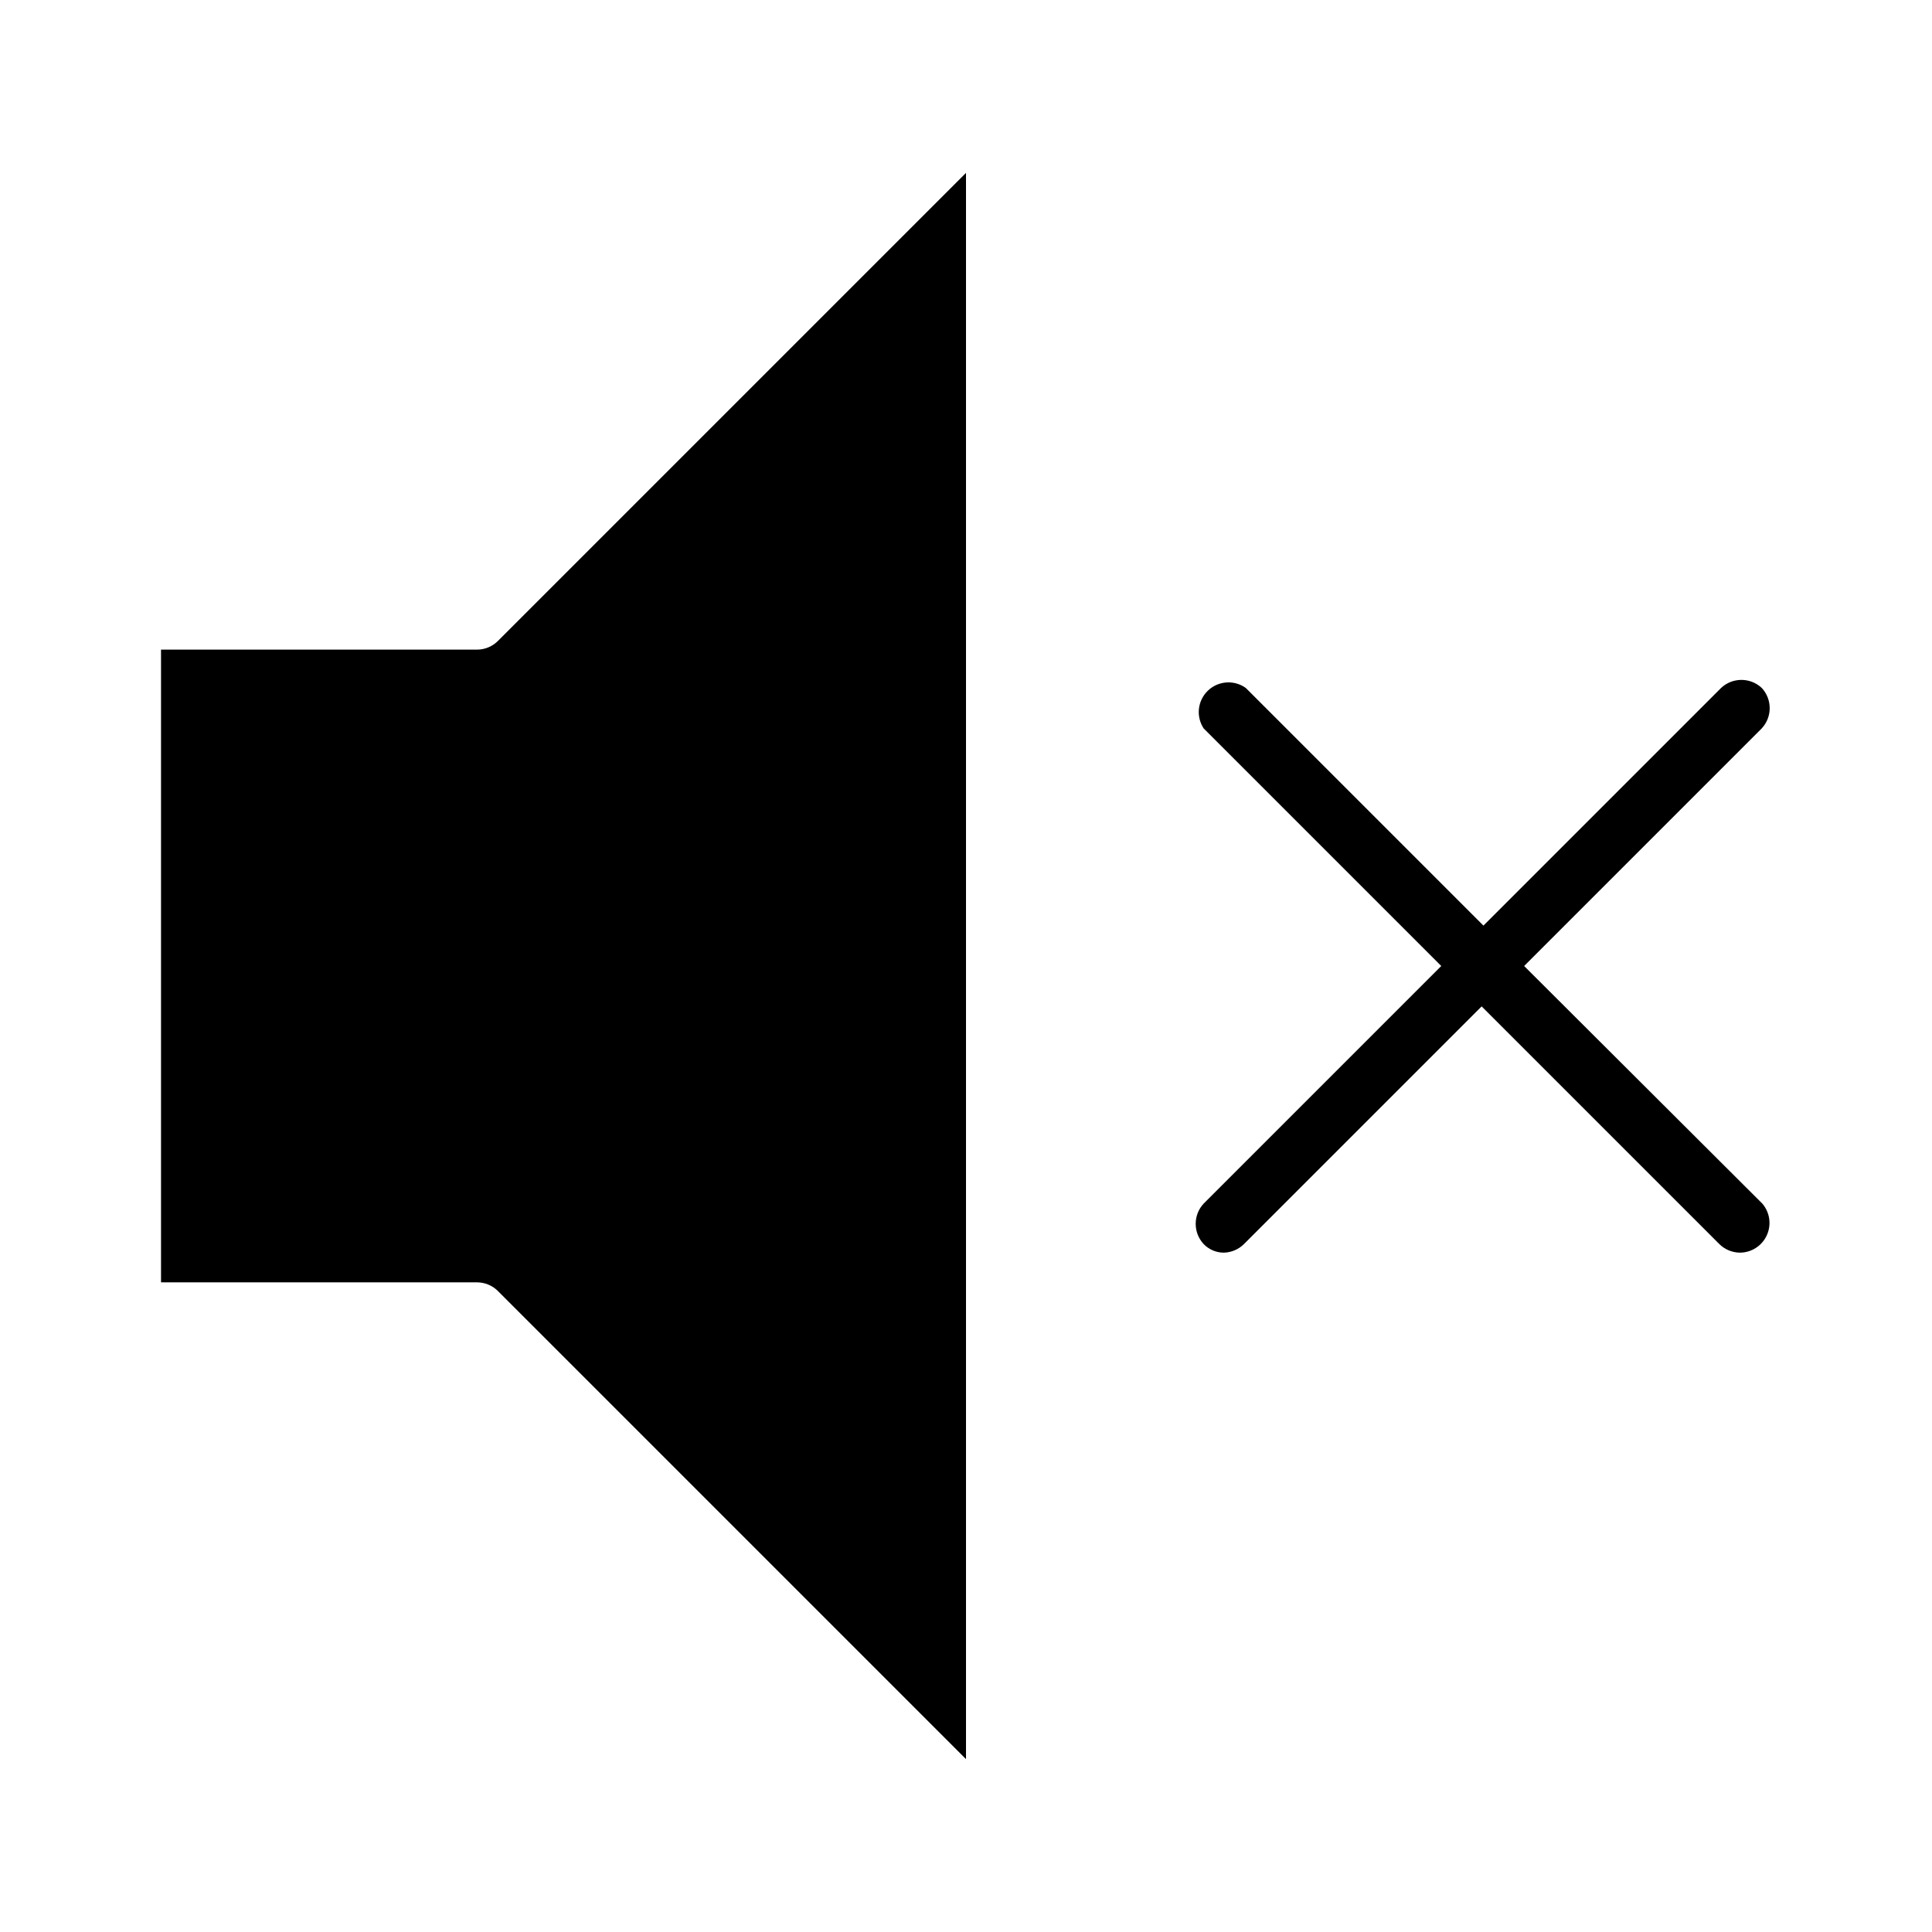 <?xml version="1.0" encoding="UTF-8"?>
<!-- Uploaded to: ICON Repo, www.svgrepo.com, Generator: ICON Repo Mixer Tools -->
<svg fill="#000000" width="800px" height="800px" version="1.1" viewBox="144 144 512 512" xmlns="http://www.w3.org/2000/svg">
 <g>
  <path d="m400 610.18-124.14-124.14c-1.438-1.387-3.352-2.176-5.352-2.203h-83.836v-167.68h83.836c2-0.027 3.914-0.816 5.352-2.203l124.14-124.14z"/>
  <path d="m547.91 400 62.977-62.977c2.801-3.019 2.801-7.688 0-10.707-3.031-2.848-7.754-2.848-10.785 0l-62.977 62.977-62.977-62.977c-3.078-2.211-7.297-1.914-10.035 0.707-2.742 2.625-3.219 6.828-1.141 10l62.977 62.977-62.977 62.977c-2.801 3.016-2.801 7.684 0 10.703 1.395 1.461 3.328 2.285 5.352 2.285 2.012-0.051 3.926-0.867 5.352-2.285l62.977-62.977 62.977 62.977c1.445 1.438 3.394 2.254 5.434 2.285 3.07 0 5.863-1.789 7.148-4.578 1.285-2.793 0.828-6.078-1.168-8.41z"/>
 </g>
</svg>